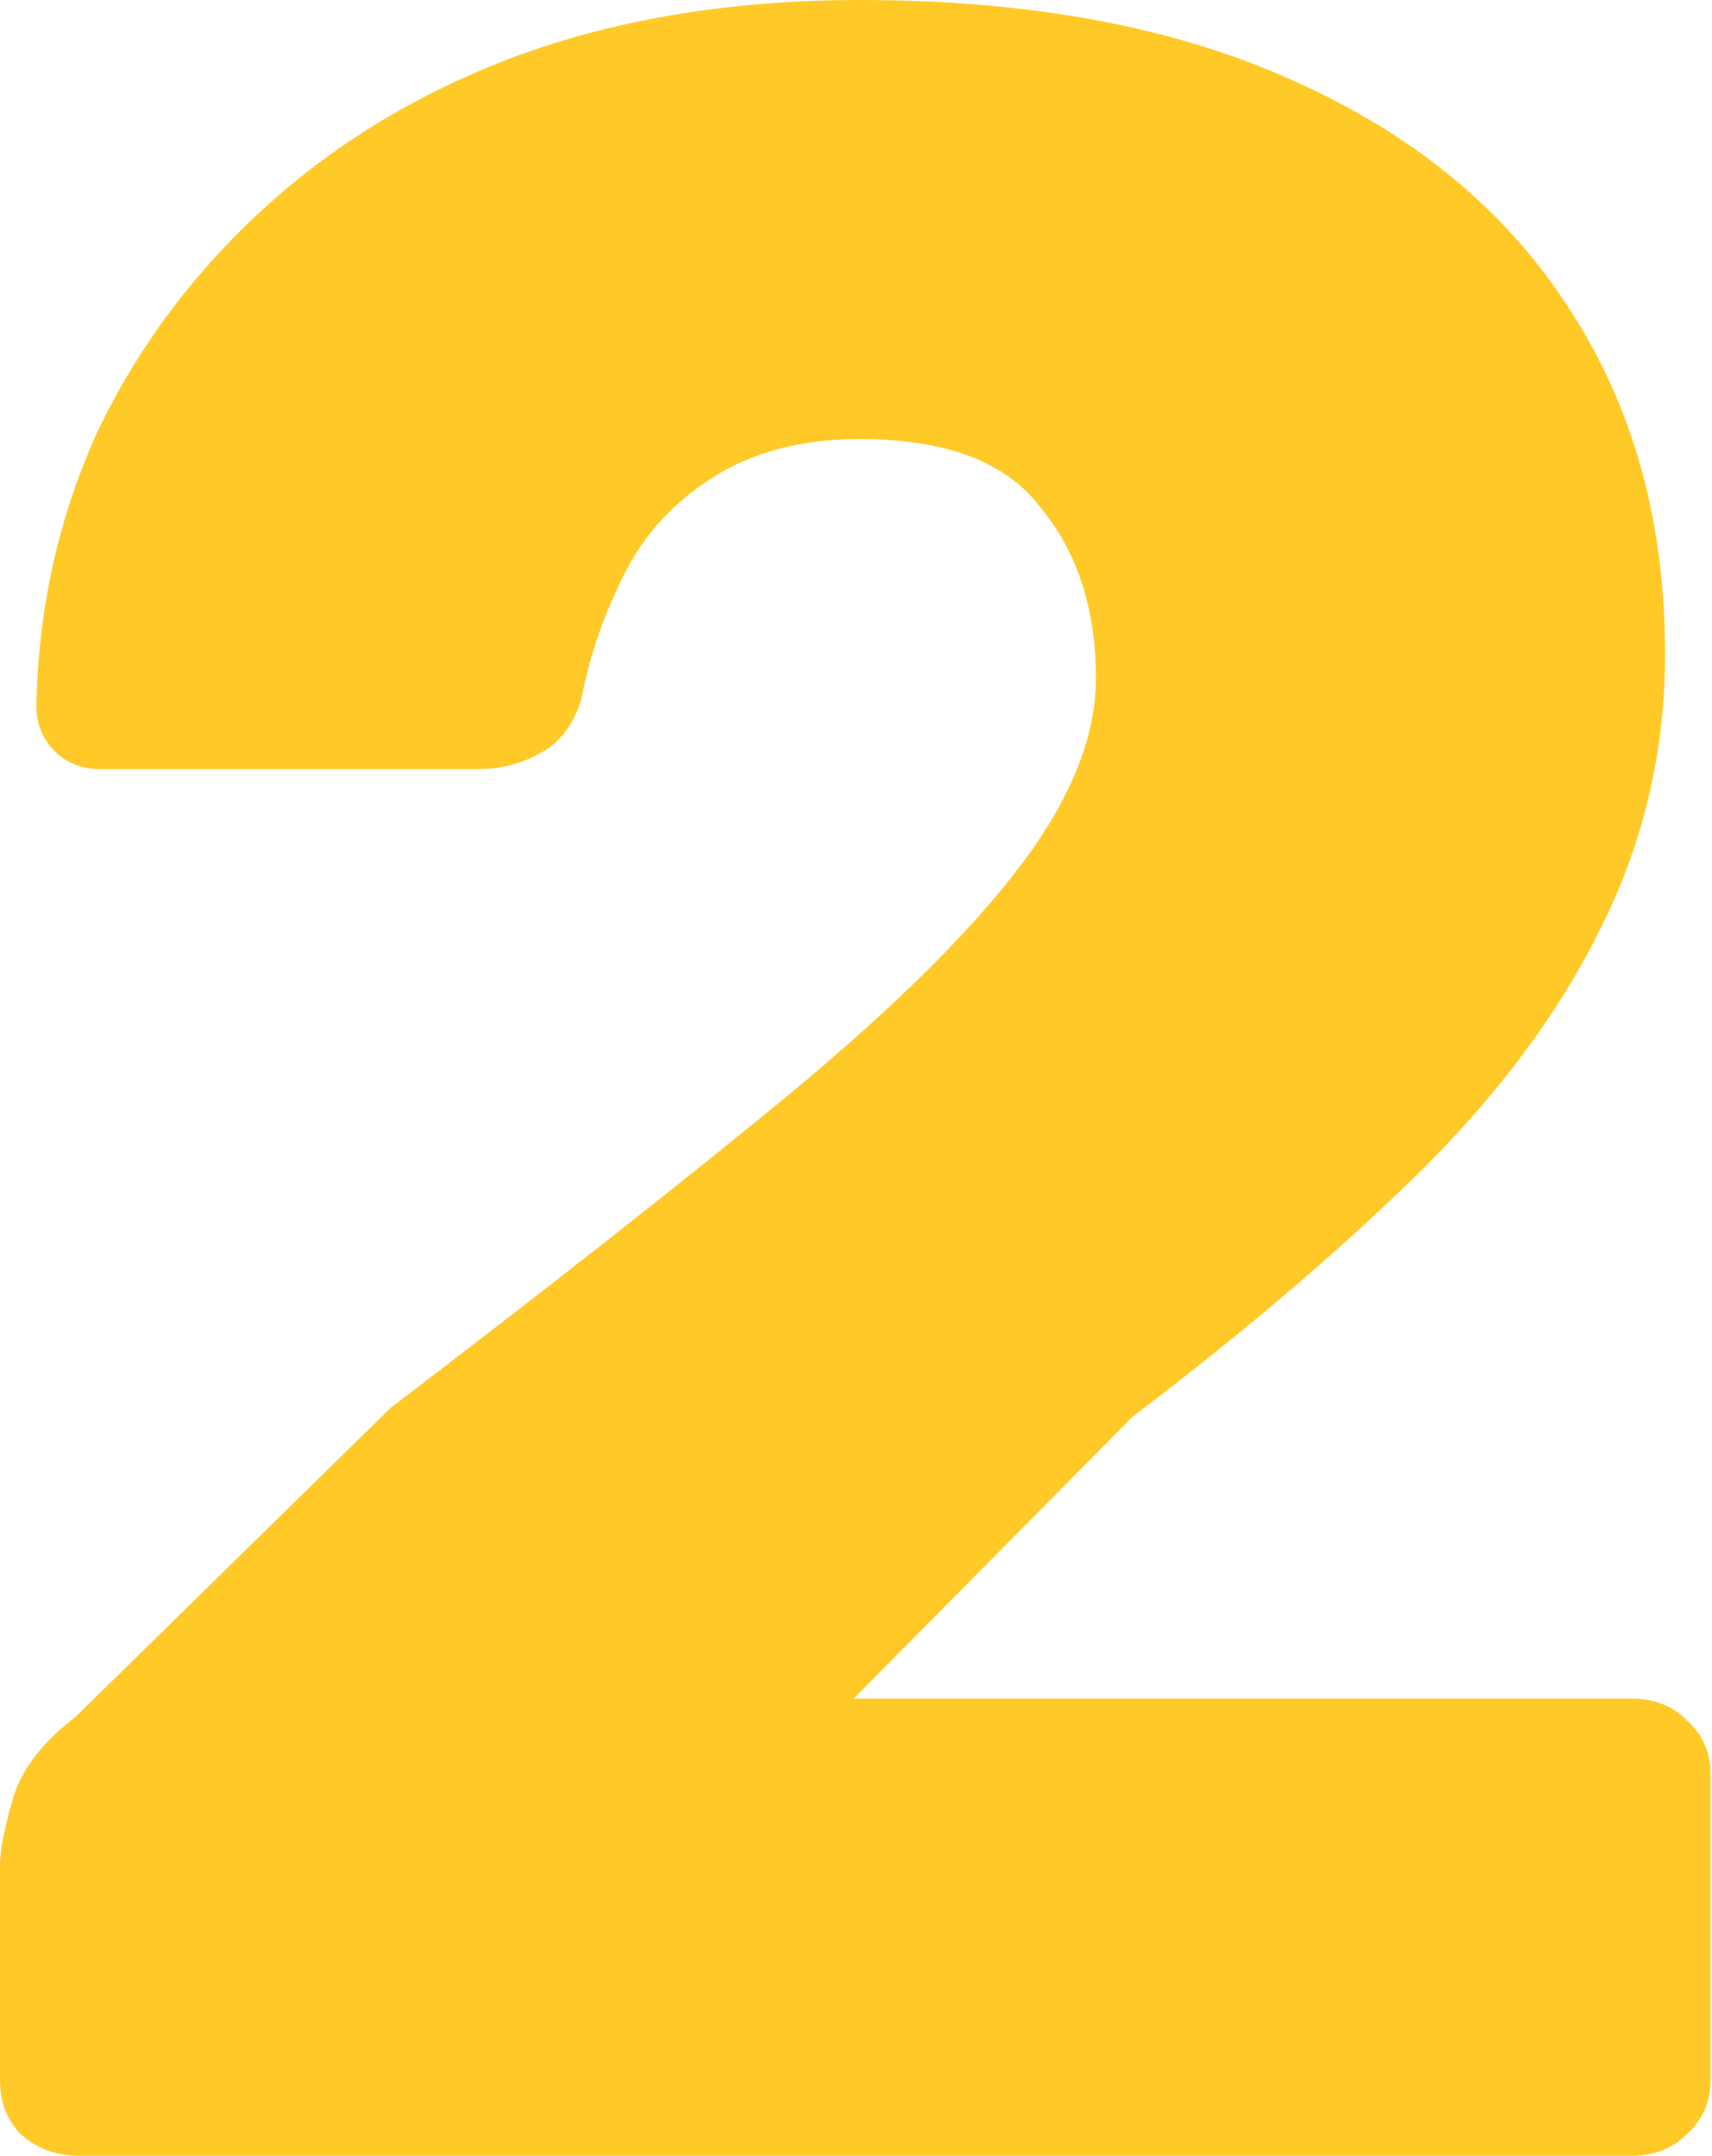 <?xml version="1.0" encoding="UTF-8"?> <svg xmlns="http://www.w3.org/2000/svg" width="193" height="243" viewBox="0 0 193 243" fill="none"> <path d="M8.874 243C6.371 243 4.209 242.204 2.389 240.611C0.796 239.018 0 236.97 0 234.468V210.236C0 208.643 0.455 206.254 1.365 203.069C2.275 199.656 4.664 196.47 8.532 193.513L44.027 158.701C62.229 144.822 77.132 133.104 88.736 123.548C100.567 113.764 109.327 105.118 115.015 97.609C120.704 90.101 123.548 83.048 123.548 76.449C123.548 68.713 121.5 62.343 117.404 57.337C113.536 52.104 106.711 49.487 96.927 49.487C90.329 49.487 84.754 50.966 80.204 53.924C75.881 56.654 72.581 60.295 70.306 64.846C68.031 69.396 66.438 74.06 65.528 78.838C64.618 81.796 63.025 83.844 60.75 84.982C58.702 86.119 56.427 86.688 53.924 86.688H11.263C9.215 86.688 7.508 86.006 6.143 84.64C4.778 83.275 4.096 81.569 4.096 79.521C4.323 68.6 6.598 58.361 10.921 48.805C15.472 39.249 21.729 30.83 29.692 23.549C37.883 16.041 47.553 10.239 58.702 6.143C70.079 2.048 82.82 0 96.927 0C116.267 0 132.649 3.072 146.073 9.215C159.725 15.358 170.077 24.004 177.131 35.153C184.184 46.074 187.711 58.93 187.711 73.719C187.711 84.868 185.208 95.334 180.202 105.118C175.424 114.674 168.484 123.889 159.383 132.763C150.51 141.409 139.93 150.396 127.643 159.725L96.244 191.465H183.956C186.459 191.465 188.507 192.261 190.1 193.854C191.92 195.447 192.83 197.494 192.83 199.997V234.468C192.83 236.97 191.92 239.018 190.1 240.611C188.507 242.204 186.459 243 183.956 243H8.874Z" fill="#FFCA28"></path> </svg> 